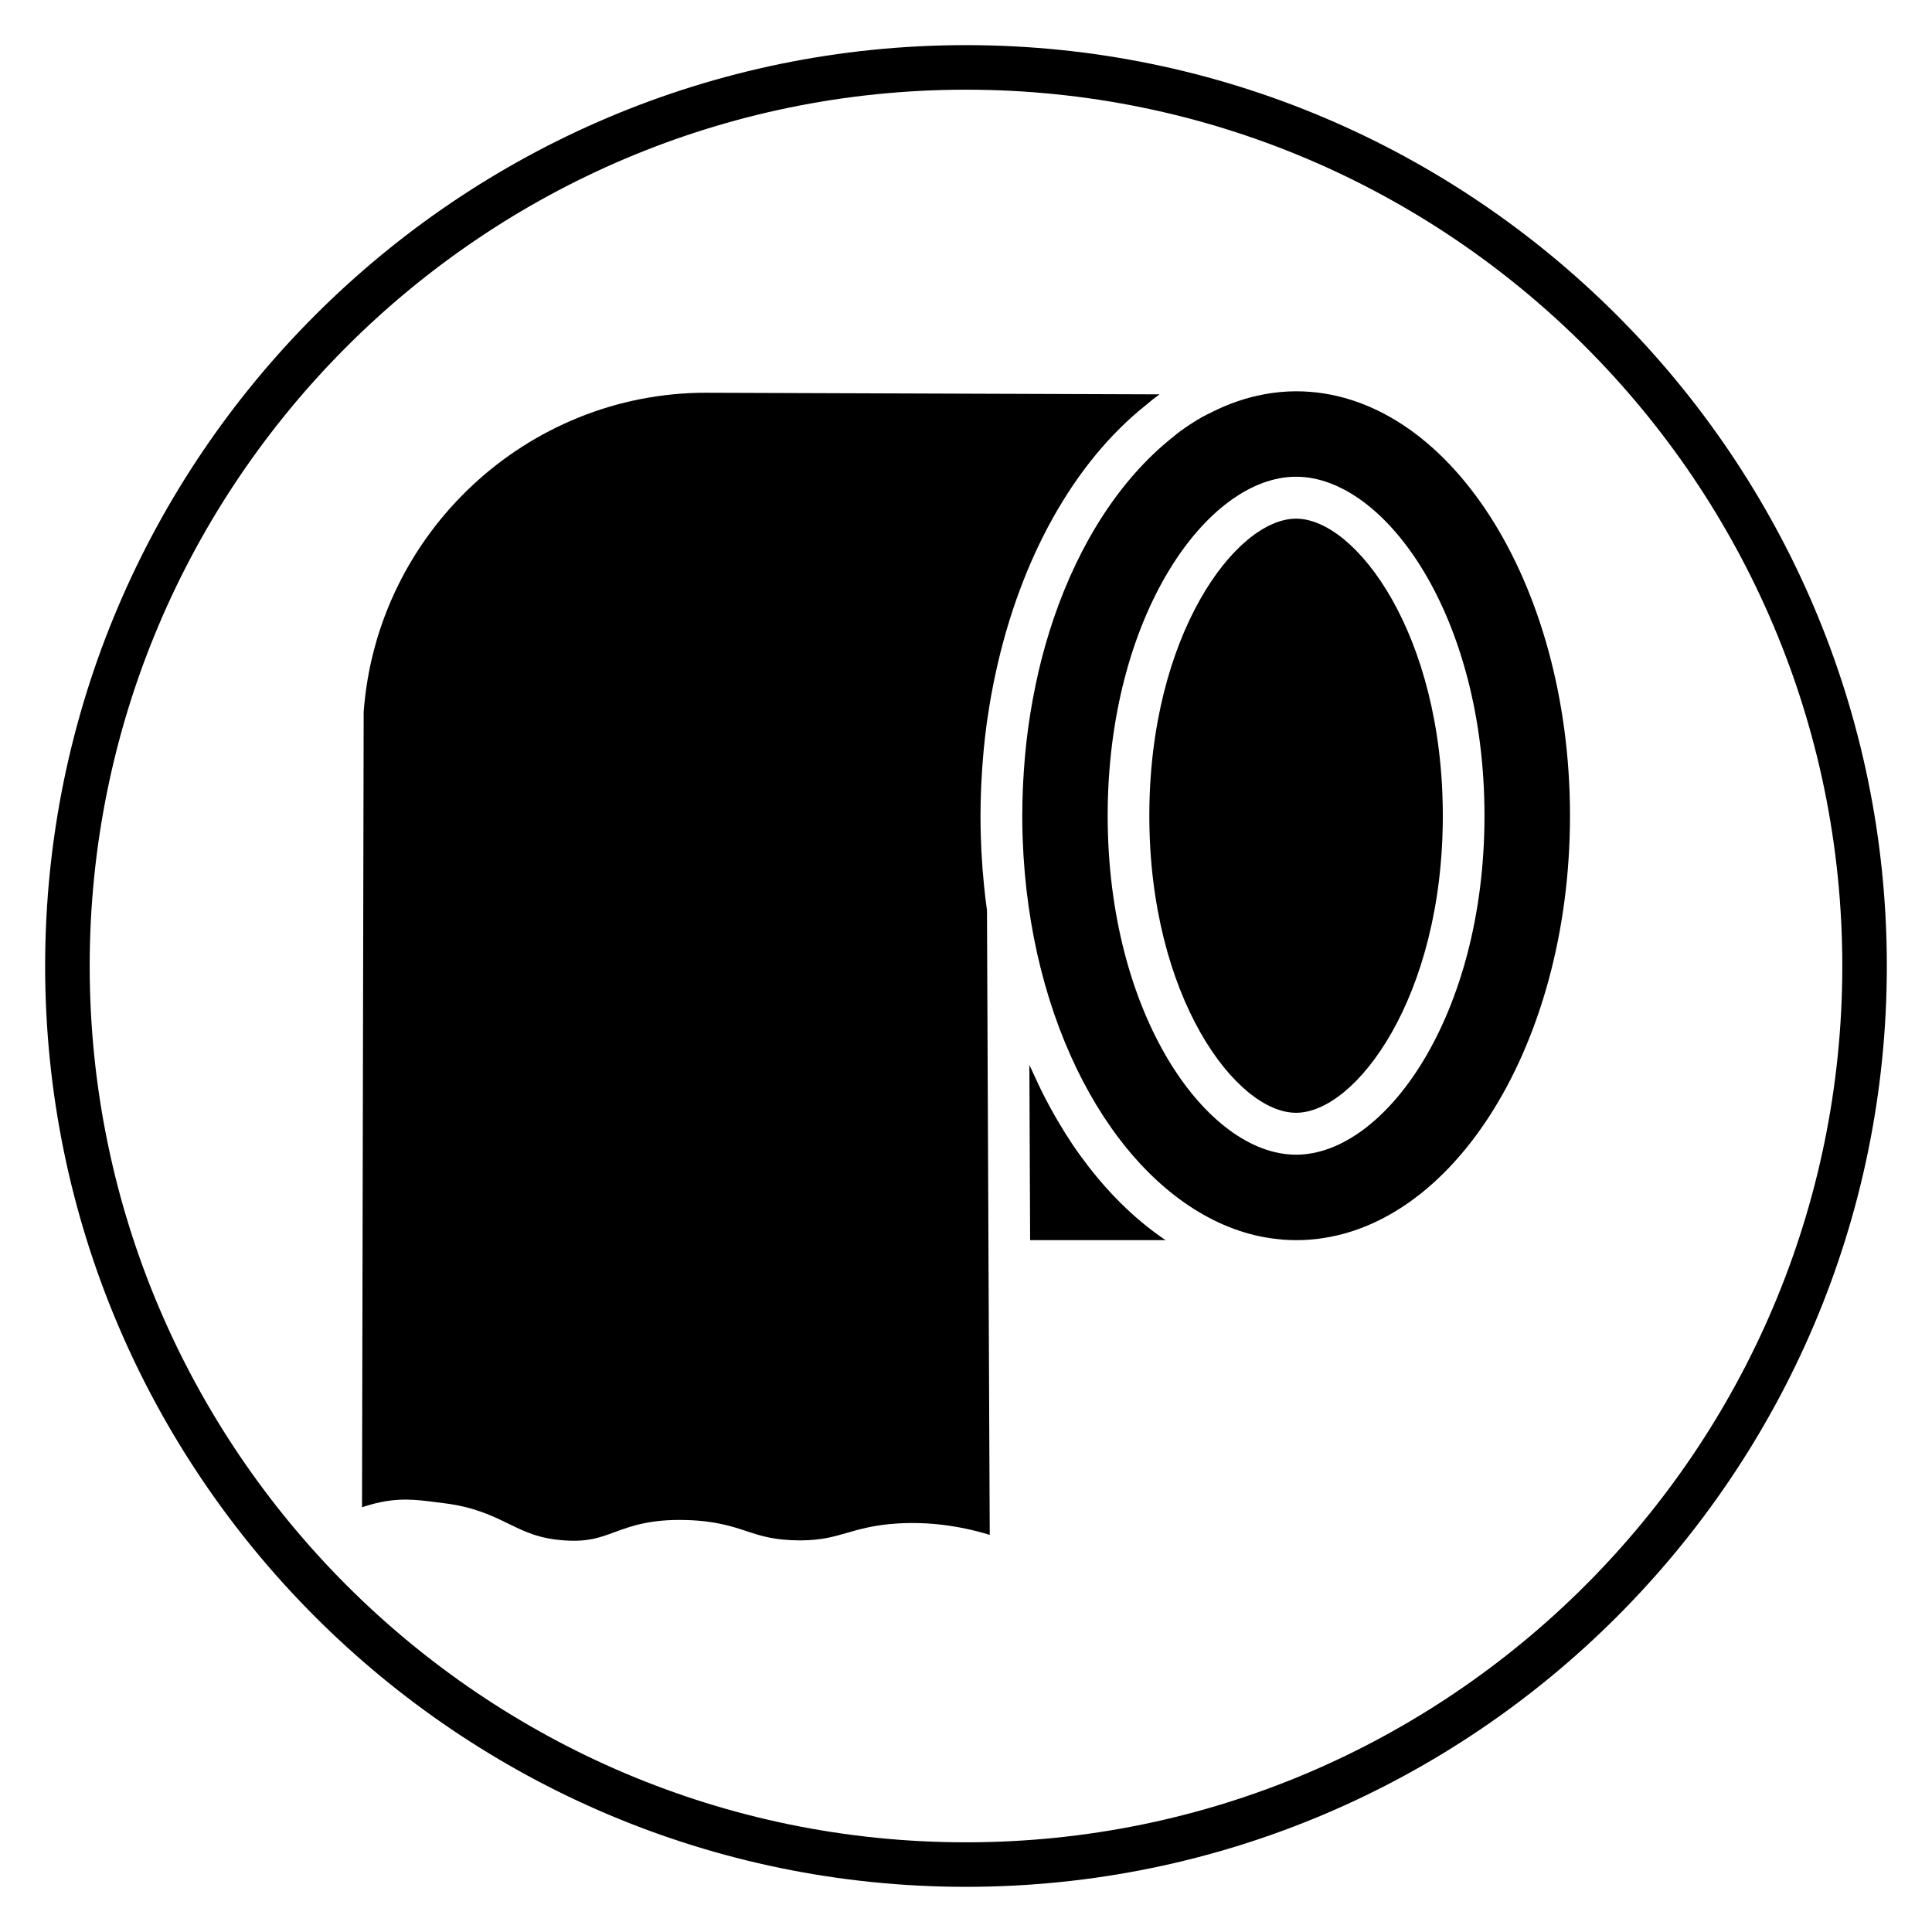 <?xml version="1.0" encoding="UTF-8"?>
<!-- Uploaded to: ICON Repo, www.svgrepo.com, Generator: ICON Repo Mixer Tools -->
<svg fill="#000000" width="800px" height="800px" version="1.1" viewBox="144 144 512 512" xmlns="http://www.w3.org/2000/svg">
 <g>
  <path d="m400 644.03c-134.56 0-244.04-109.47-244.04-244.03 0-134.56 109.47-244.04 244.04-244.04 134.56 0 244.03 109.47 244.03 244.03 0 134.56-109.47 244.04-244.03 244.04zm0-476.26c-128.05 0-232.23 104.18-232.23 232.23s104.18 232.23 232.23 232.23 232.23-104.18 232.23-232.23c-0.004-128.05-104.18-232.23-232.23-232.23z"/>
  <path d="m454.74 259.9c-13.812 10.992-24.652 27.883-31.516 48.043-0.07 0.203-0.133 0.41-0.203 0.613-0.652 1.949-1.266 3.93-1.848 5.934-0.082 0.281-0.164 0.559-0.242 0.84-0.621 2.203-1.203 4.441-1.73 6.707-0.031 0.133-0.055 0.27-0.086 0.402-0.473 2.047-0.898 4.121-1.289 6.211-0.098 0.52-0.191 1.039-0.289 1.559-0.359 2.012-0.684 4.035-0.973 6.082-0.035 0.262-0.082 0.516-0.113 0.777-0.312 2.289-0.566 4.606-0.785 6.934-0.051 0.535-0.086 1.078-0.133 1.617-0.152 1.828-0.277 3.66-0.375 5.508-0.035 0.648-0.07 1.301-0.094 1.957-0.094 2.352-0.156 4.707-0.156 7.086 0 1.988 0.035 3.981 0.102 5.973 0.004 0.102 0.012 0.203 0.016 0.312 0.215 5.902 0.727 11.797 1.543 17.59 6.523 46.387 31.496 81.27 61.234 87.582 0.246 0.051 0.496 0.098 0.742 0.145 0.754 0.148 1.52 0.281 2.281 0.391 0.535 0.074 1.074 0.133 1.613 0.191 0.543 0.059 1.086 0.125 1.633 0.168 1.129 0.082 2.258 0.133 3.402 0.133h0.012c40.02 0 72.578-50.461 72.578-112.48s-32.559-112.48-72.578-112.48c-2.887 0-5.723 0.293-8.52 0.801-0.043 0.008-0.082 0.027-0.129 0.035-4.609 0.859-9.168 2.418-13.555 4.625-1.008 0.469-1.953 0.961-2.879 1.465-2.004 1.148-3.965 2.438-5.879 3.844-0.609 0.469-1.199 0.938-1.785 1.445zm32.734 10.438c23.617 0 49.93 36.891 49.93 89.832 0 52.938-26.312 89.836-49.93 89.836-23.617 0-49.93-36.891-49.93-89.836 0-52.938 26.312-89.832 49.93-89.832z"/>
  <path d="m432.77 453.53c-0.113-0.145-0.227-0.293-0.34-0.438-1.453-1.883-2.871-3.812-4.227-5.832-0.066-0.098-0.125-0.199-0.191-0.301-1.148-1.715-2.25-3.496-3.328-5.305-0.391-0.652-0.777-1.309-1.156-1.973-0.914-1.602-1.801-3.234-2.66-4.902-0.559-1.078-1.09-2.188-1.621-3.293-0.535-1.113-1.062-2.234-1.574-3.379-0.285-0.637-0.598-1.238-0.879-1.883l0.145 33.336c0.02 4.367 0.039 8.734 0.055 13.094h35.898c-7.332-4.945-14.102-11.41-20.121-19.125z"/>
  <path d="m331.1 248.08c-47.438 0-87.223 37.09-90.723 84.598l-0.438 210.77c4.547-1.547 8.199-2.039 11.547-2.039 2.746 0 5.293 0.332 7.965 0.676l2.188 0.277c7.891 0.949 12.852 3.363 17.227 5.492 4.352 2.117 8.113 3.945 14.797 4.375 6.164 0.406 9.223-0.727 13.098-2.148 4.484-1.645 9.586-3.523 19.023-3.258 7.769 0.203 12.293 1.703 16.285 3.023 3.922 1.301 7.309 2.34 14.066 2.375 5.551-0.039 8.66-0.938 12.262-1.98 3.469-1.004 7.394-2.141 13.488-2.508 8.062-0.484 16.246 0.531 24.406 3.027-0.105-23.262-0.215-47.754-0.324-72.516v-0.004l-0.359-81.809-0.047-11.199c-0.289-2.074-0.539-4.16-0.754-6.254-0.637-6.133-0.965-12.41-0.965-18.801 0-2.57 0.07-5.113 0.176-7.644 0.031-0.754 0.074-1.508 0.117-2.262 0.098-1.844 0.223-3.672 0.379-5.492 0.066-0.785 0.125-1.57 0.203-2.356 0.219-2.262 0.477-4.512 0.781-6.734 0.113-0.852 0.254-1.684 0.383-2.531 0.238-1.582 0.488-3.152 0.766-4.711 0.223-1.25 0.469-2.492 0.715-3.731 0.18-0.898 0.371-1.785 0.566-2.672 6.516-29.859 20.531-55.395 39.77-70.707 1.105-0.965 2.309-1.914 3.586-2.828-33.672-0.133-79.93-0.293-119.9-0.426-0.082-0.004-0.184-0.004-0.281-0.004z"/>
  <path d="m487.47 438.9c15.859 0 38.891-30.668 38.891-78.727s-23.035-78.723-38.891-78.723c-15.859 0-38.887 30.668-38.887 78.723 0 48.059 23.027 78.727 38.887 78.727z"/>
 </g>
</svg>